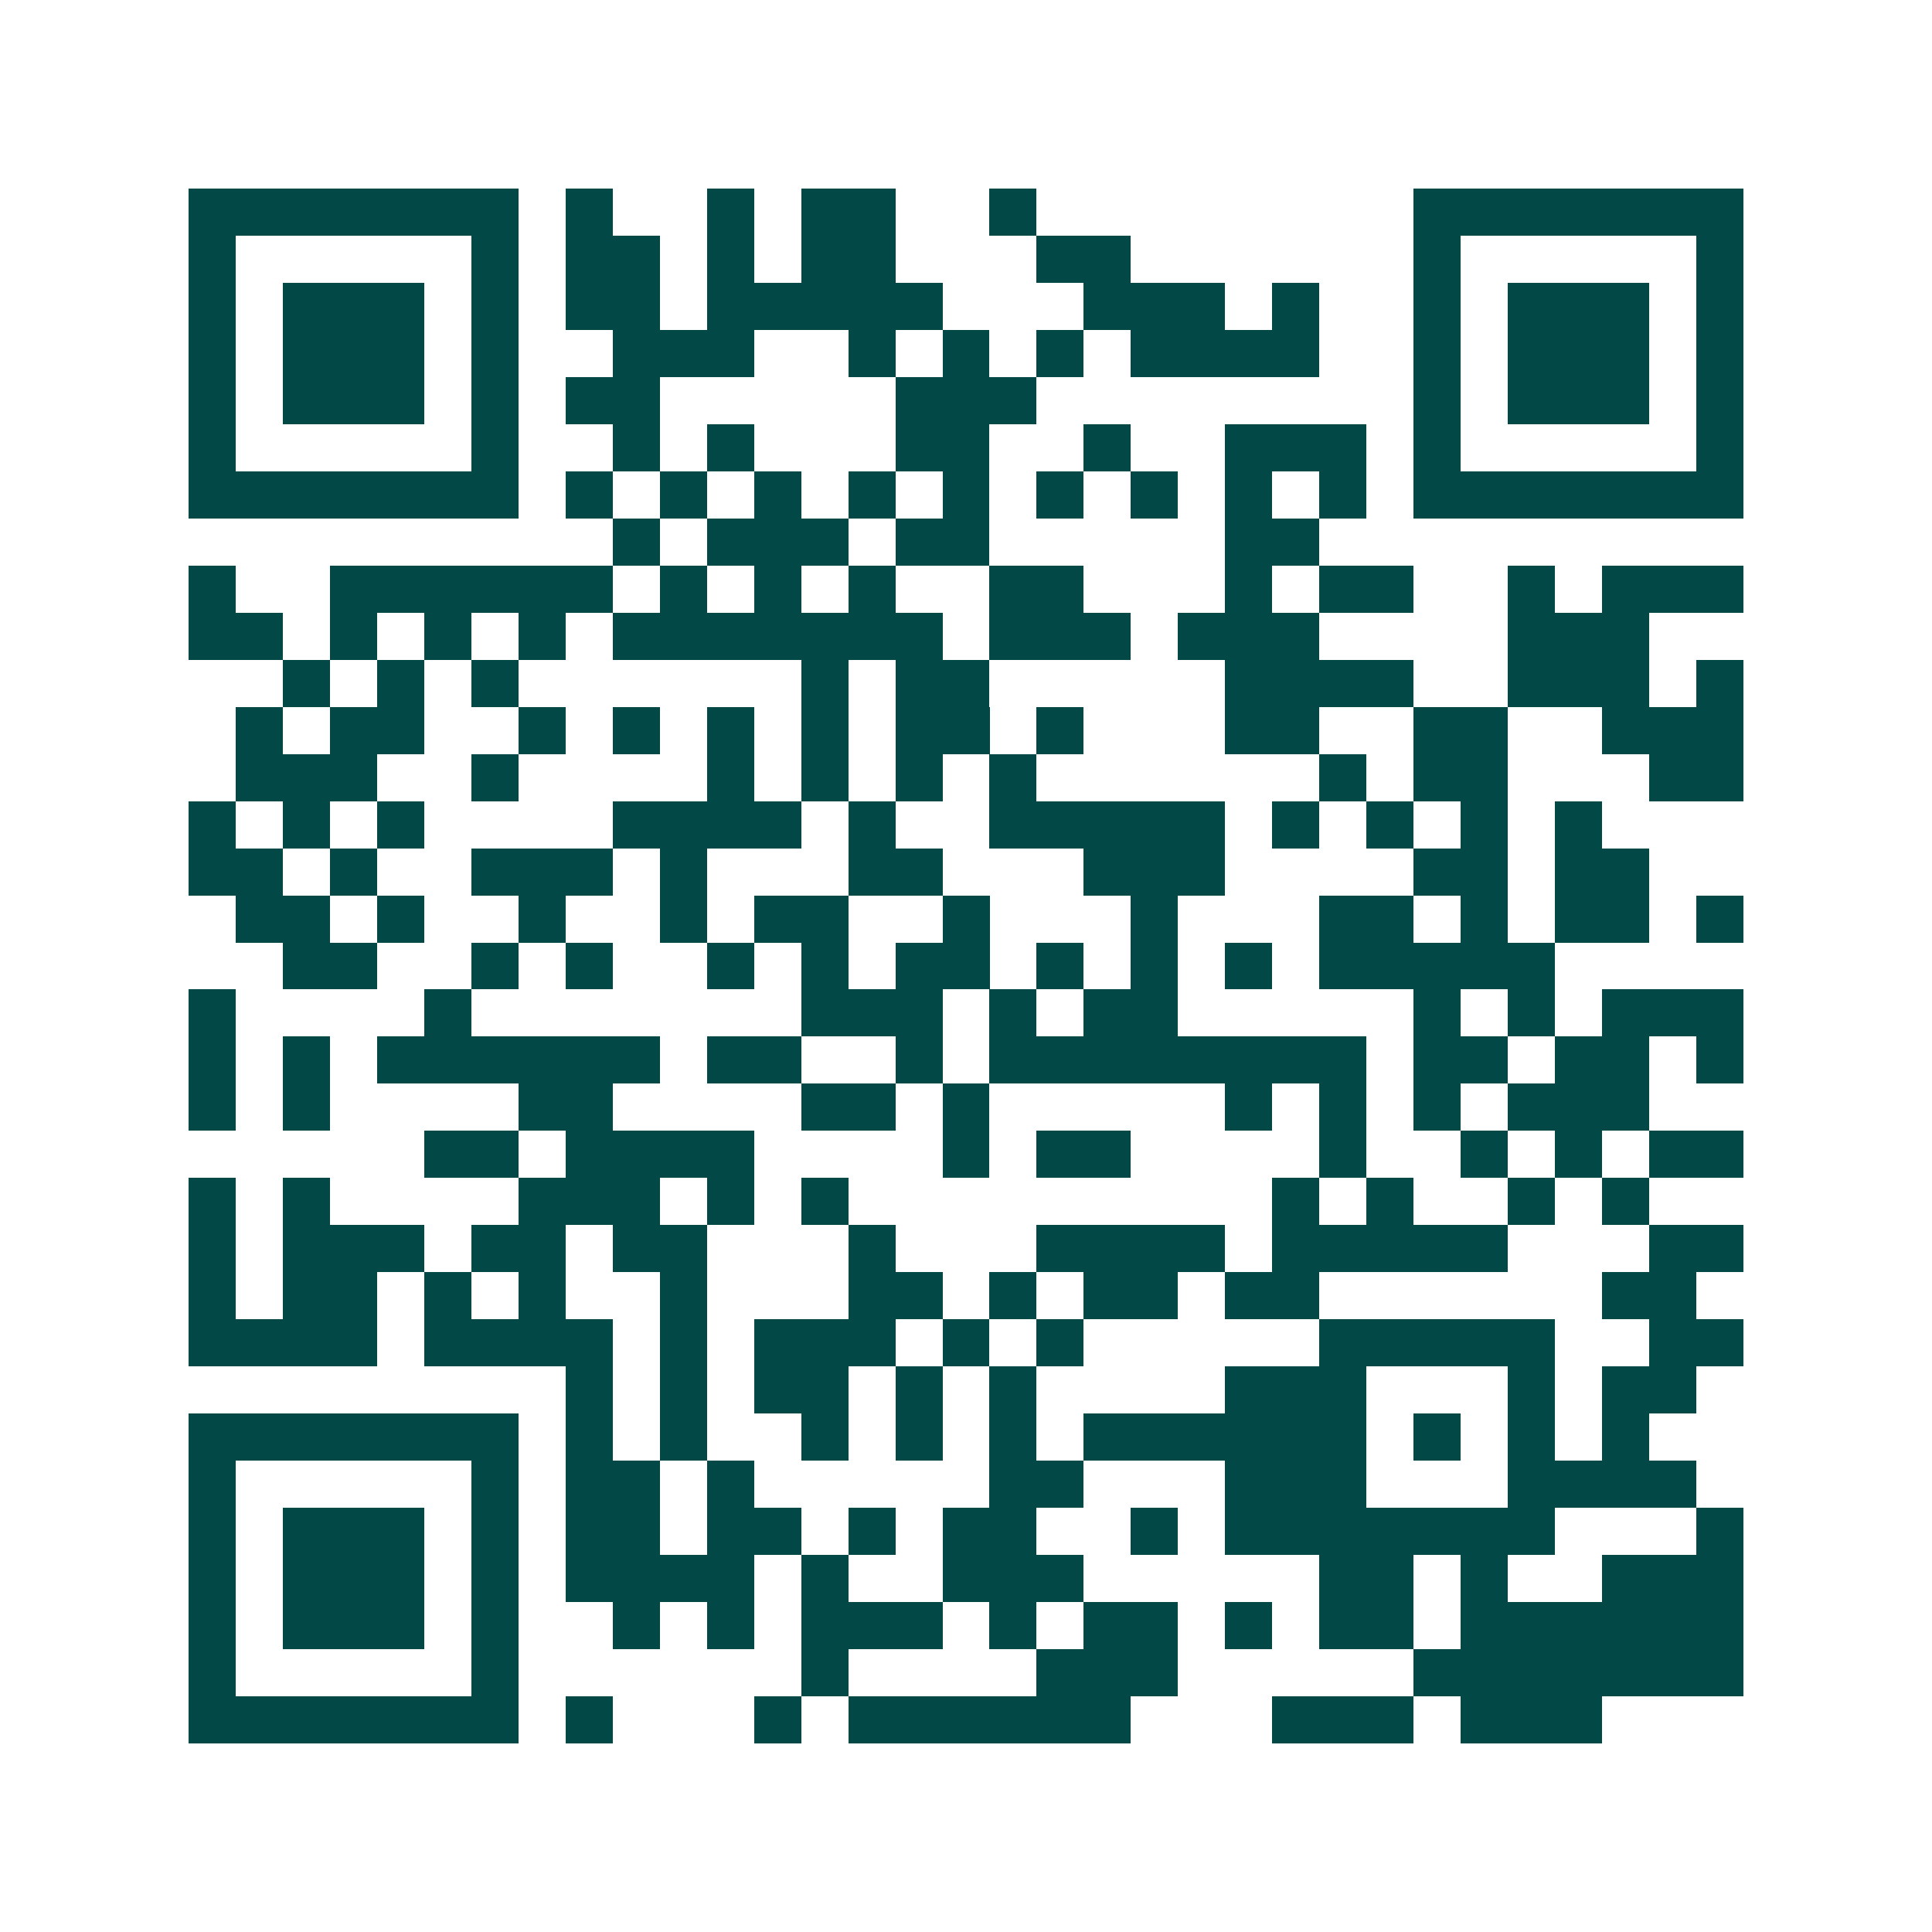 <svg xmlns="http://www.w3.org/2000/svg" width="200" height="200" viewBox="0 0 41 41" shape-rendering="crispEdges"><path fill="#ffffff" d="M0 0h41v41H0z"/><path stroke="#014847" d="M4 4.5h7m1 0h1m2 0h1m1 0h2m2 0h1m8 0h7M4 5.5h1m5 0h1m1 0h2m1 0h1m1 0h2m3 0h2m6 0h1m5 0h1M4 6.5h1m1 0h3m1 0h1m1 0h2m1 0h5m3 0h3m1 0h1m2 0h1m1 0h3m1 0h1M4 7.5h1m1 0h3m1 0h1m2 0h3m2 0h1m1 0h1m1 0h1m1 0h4m2 0h1m1 0h3m1 0h1M4 8.5h1m1 0h3m1 0h1m1 0h2m5 0h3m8 0h1m1 0h3m1 0h1M4 9.5h1m5 0h1m2 0h1m1 0h1m3 0h2m2 0h1m2 0h3m1 0h1m5 0h1M4 10.5h7m1 0h1m1 0h1m1 0h1m1 0h1m1 0h1m1 0h1m1 0h1m1 0h1m1 0h1m1 0h7M13 11.5h1m1 0h3m1 0h2m5 0h2M4 12.5h1m2 0h6m1 0h1m1 0h1m1 0h1m2 0h2m3 0h1m1 0h2m2 0h1m1 0h3M4 13.5h2m1 0h1m1 0h1m1 0h1m1 0h7m1 0h3m1 0h3m4 0h3M6 14.5h1m1 0h1m1 0h1m6 0h1m1 0h2m5 0h4m2 0h3m1 0h1M5 15.5h1m1 0h2m2 0h1m1 0h1m1 0h1m1 0h1m1 0h2m1 0h1m3 0h2m2 0h2m2 0h3M5 16.5h3m2 0h1m4 0h1m1 0h1m1 0h1m1 0h1m6 0h1m1 0h2m3 0h2M4 17.5h1m1 0h1m1 0h1m4 0h4m1 0h1m2 0h5m1 0h1m1 0h1m1 0h1m1 0h1M4 18.5h2m1 0h1m2 0h3m1 0h1m3 0h2m3 0h3m4 0h2m1 0h2M5 19.5h2m1 0h1m2 0h1m2 0h1m1 0h2m2 0h1m3 0h1m3 0h2m1 0h1m1 0h2m1 0h1M6 20.5h2m2 0h1m1 0h1m2 0h1m1 0h1m1 0h2m1 0h1m1 0h1m1 0h1m1 0h5M4 21.5h1m4 0h1m7 0h3m1 0h1m1 0h2m5 0h1m1 0h1m1 0h3M4 22.5h1m1 0h1m1 0h6m1 0h2m2 0h1m1 0h8m1 0h2m1 0h2m1 0h1M4 23.5h1m1 0h1m4 0h2m4 0h2m1 0h1m5 0h1m1 0h1m1 0h1m1 0h3M9 24.5h2m1 0h4m4 0h1m1 0h2m4 0h1m2 0h1m1 0h1m1 0h2M4 25.5h1m1 0h1m4 0h3m1 0h1m1 0h1m9 0h1m1 0h1m2 0h1m1 0h1M4 26.5h1m1 0h3m1 0h2m1 0h2m3 0h1m3 0h4m1 0h5m3 0h2M4 27.5h1m1 0h2m1 0h1m1 0h1m2 0h1m3 0h2m1 0h1m1 0h2m1 0h2m6 0h2M4 28.5h4m1 0h4m1 0h1m1 0h3m1 0h1m1 0h1m5 0h5m2 0h2M12 29.5h1m1 0h1m1 0h2m1 0h1m1 0h1m4 0h3m3 0h1m1 0h2M4 30.5h7m1 0h1m1 0h1m2 0h1m1 0h1m1 0h1m1 0h6m1 0h1m1 0h1m1 0h1M4 31.5h1m5 0h1m1 0h2m1 0h1m5 0h2m3 0h3m3 0h4M4 32.5h1m1 0h3m1 0h1m1 0h2m1 0h2m1 0h1m1 0h2m2 0h1m1 0h7m3 0h1M4 33.5h1m1 0h3m1 0h1m1 0h4m1 0h1m2 0h3m5 0h2m1 0h1m2 0h3M4 34.5h1m1 0h3m1 0h1m2 0h1m1 0h1m1 0h3m1 0h1m1 0h2m1 0h1m1 0h2m1 0h6M4 35.5h1m5 0h1m6 0h1m4 0h3m5 0h7M4 36.5h7m1 0h1m3 0h1m1 0h6m3 0h3m1 0h3"/></svg>
